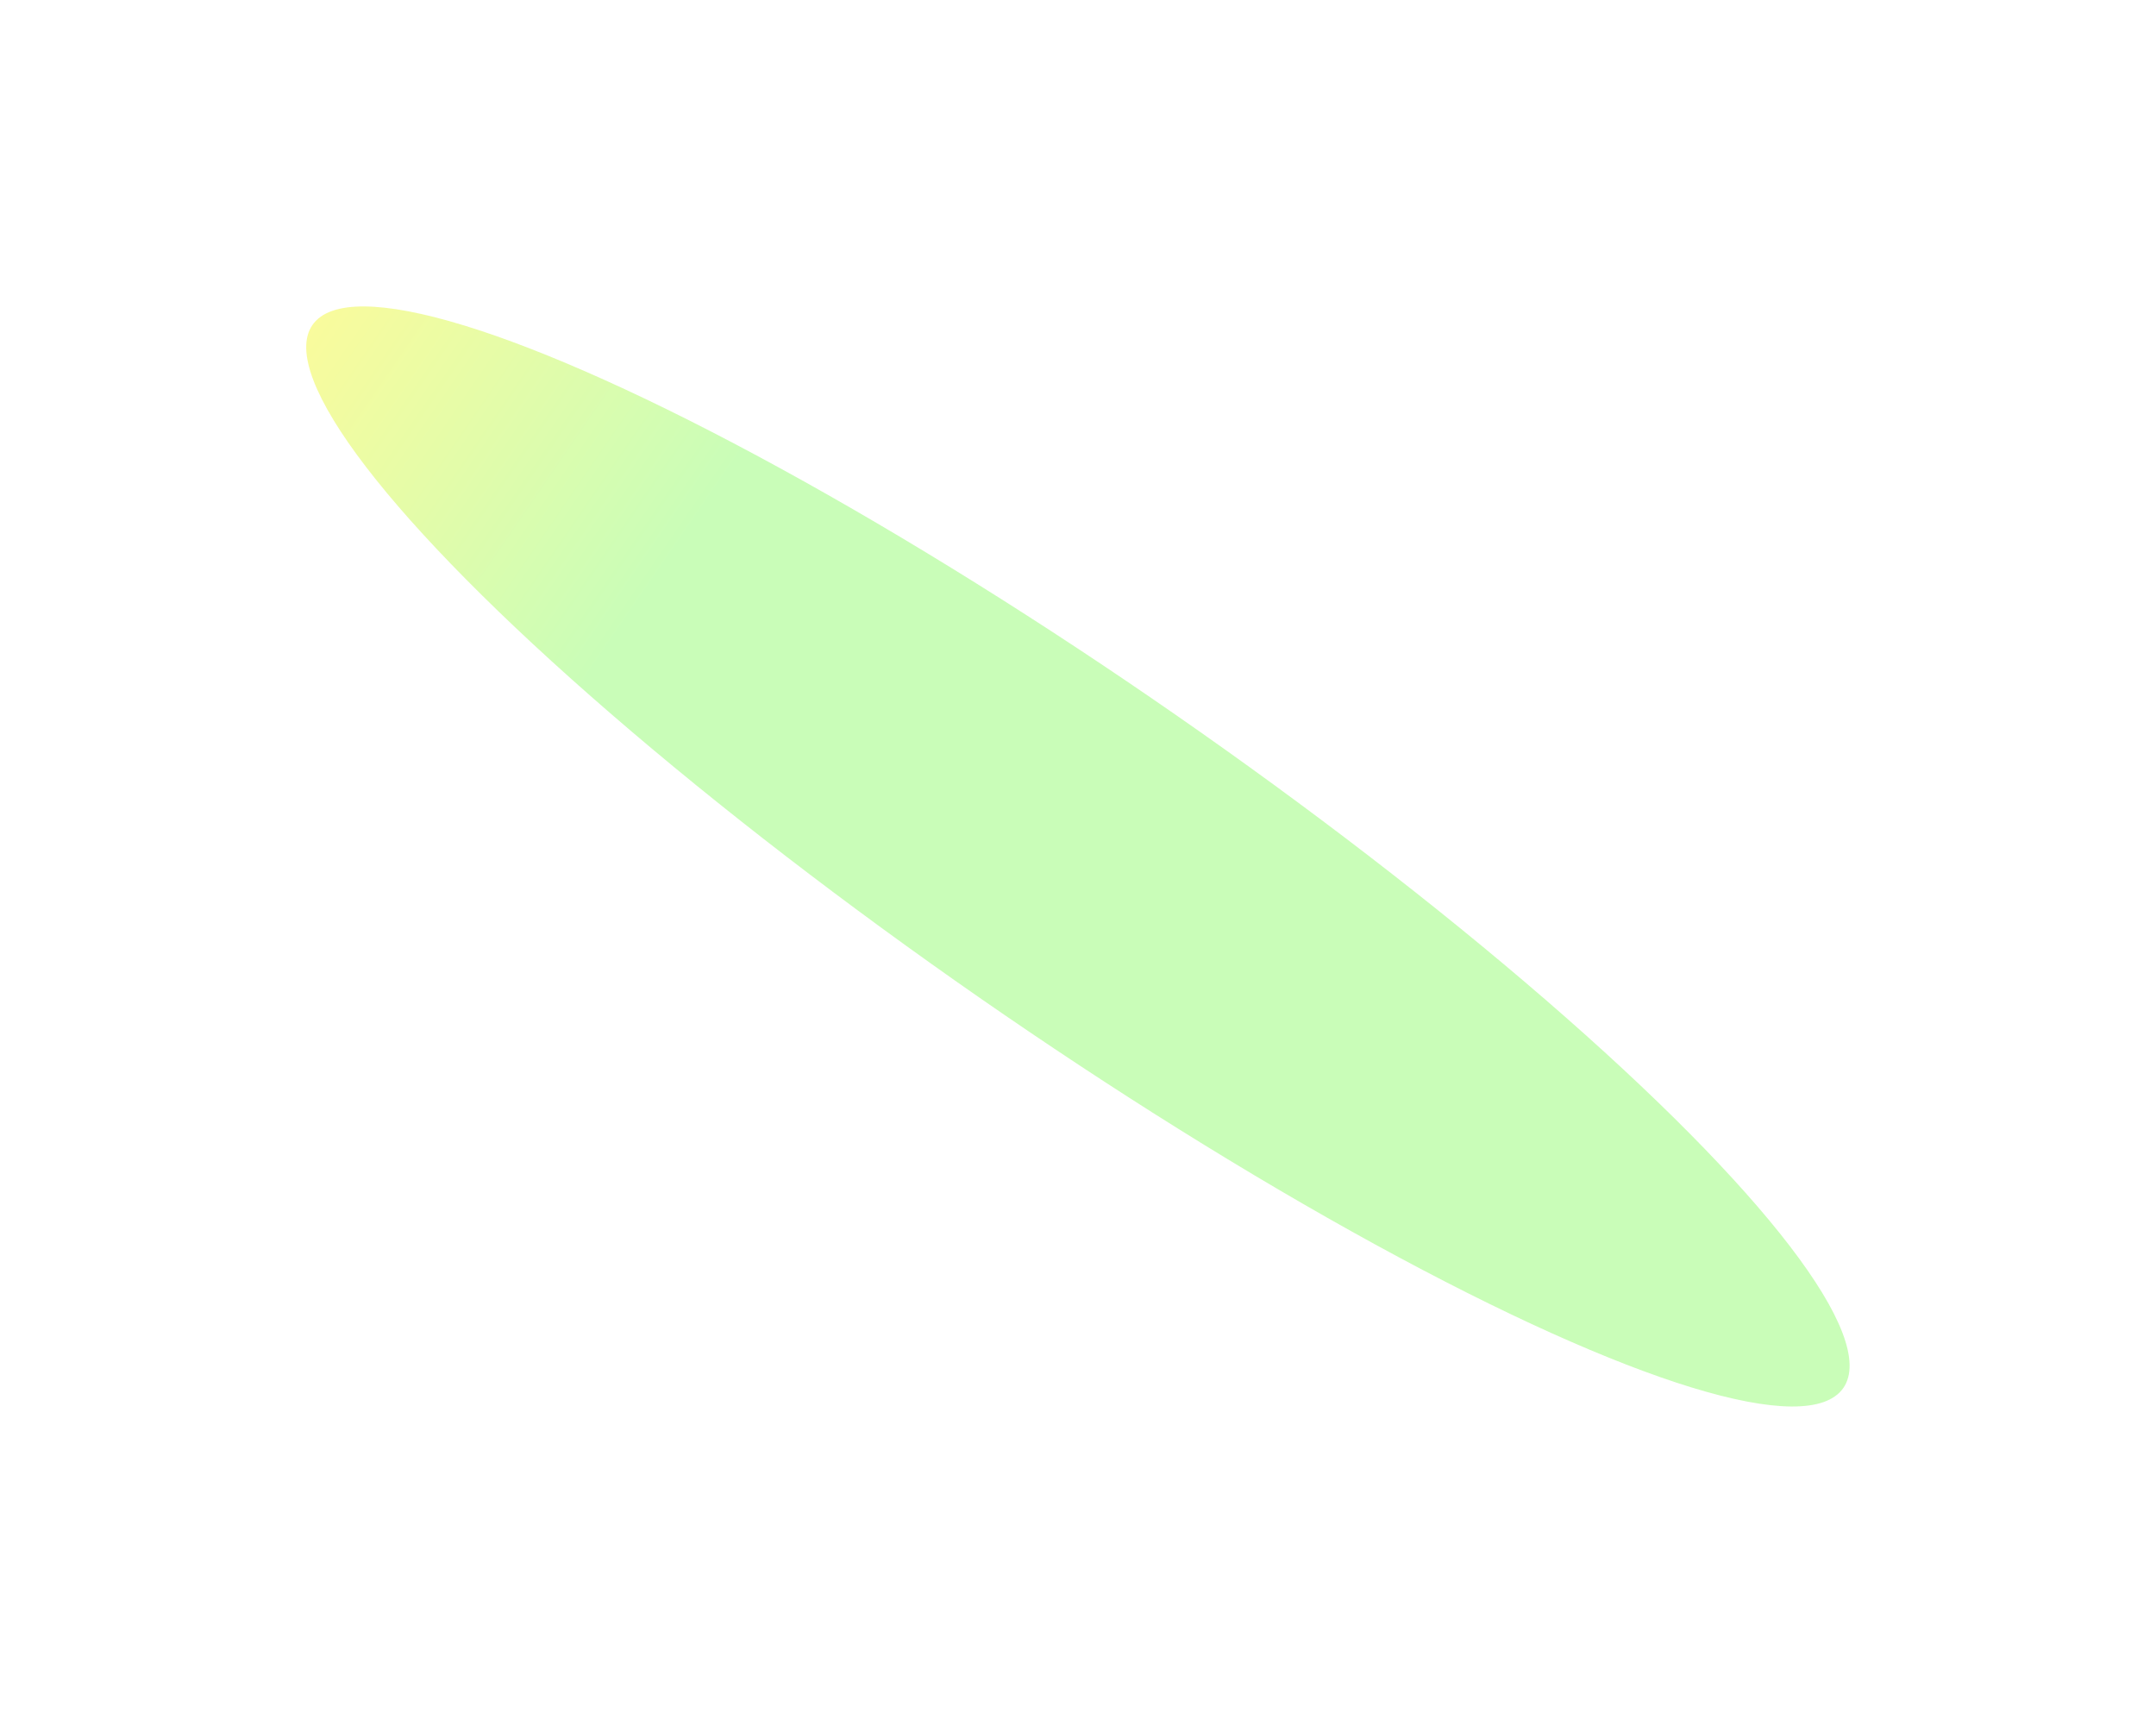<?xml version="1.0" encoding="UTF-8"?> <svg xmlns="http://www.w3.org/2000/svg" width="1461" height="1161" viewBox="0 0 1461 1161" fill="none"> <g opacity="0.4" filter="url(#filter0_f_1286_2796)"> <ellipse rx="631.762" ry="116.68" transform="matrix(-0.821 -0.57 -0.57 0.821 730.435 580.246)" fill="url(#paint0_linear_1286_2796)"></ellipse> </g> <defs> <filter id="filter0_f_1286_2796" x="0.258" y="0.215" width="1460.36" height="1160.06" filterUnits="userSpaceOnUse" color-interpolation-filters="sRGB"> <feFlood flood-opacity="0" result="BackgroundImageFix"></feFlood> <feBlend mode="normal" in="SourceGraphic" in2="BackgroundImageFix" result="shape"></feBlend> <feGaussianBlur stdDeviation="103.5" result="effect1_foregroundBlur_1286_2796"></feGaussianBlur> </filter> <linearGradient id="paint0_linear_1286_2796" x1="1281.22" y1="125.309" x2="320.775" y2="119.654" gradientUnits="userSpaceOnUse"> <stop stop-color="#008F21"></stop> <stop offset="0.639" stop-color="#FFF500"></stop> <stop offset="0.977" stop-color="#79FA4D"></stop> </linearGradient> </defs> </svg> 